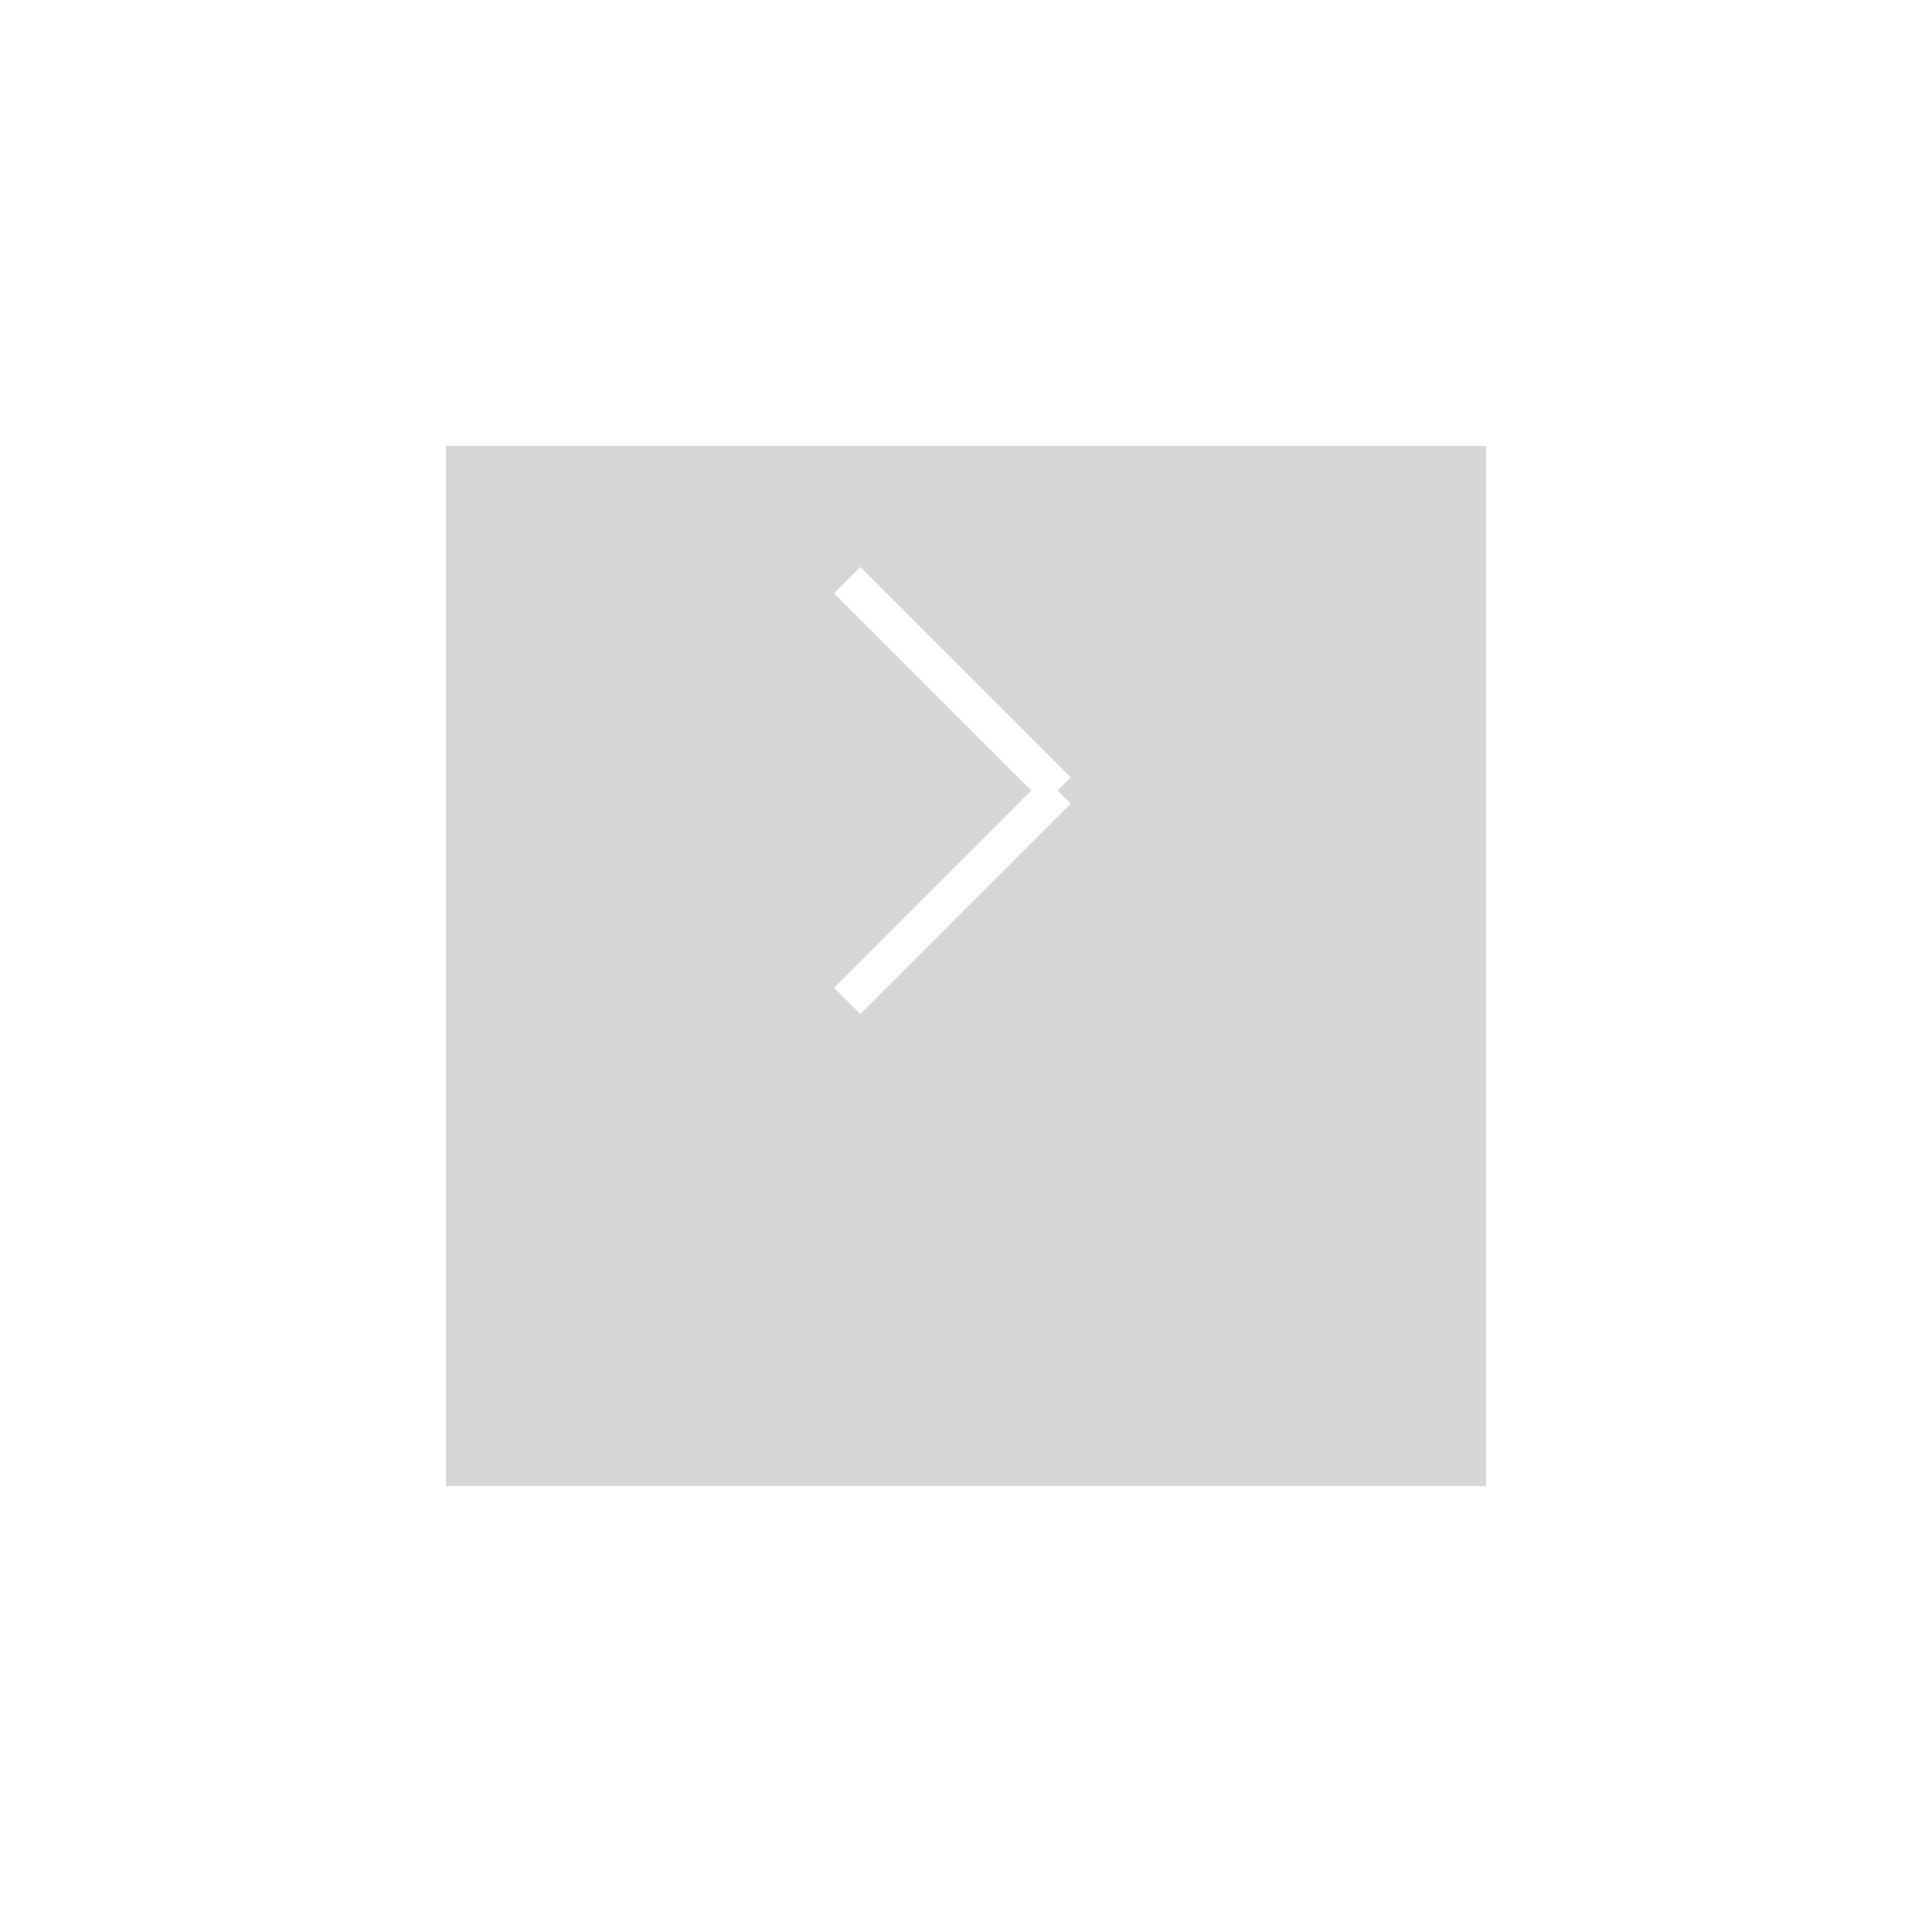 <svg xmlns="http://www.w3.org/2000/svg" xmlns:xlink="http://www.w3.org/1999/xlink" width="52" height="52" viewBox="0 0 52 52">
  <defs>
    <filter id="Rectangle_3" x="0" y="0" width="52" height="52" filterUnits="userSpaceOnUse">
      <feOffset dy="5" input="SourceAlpha"/>
      <feGaussianBlur stdDeviation="4" result="blur"/>
      <feFlood flood-opacity="0.078"/>
      <feComposite operator="in" in2="blur"/>
      <feComposite in="SourceGraphic"/>
    </filter>
  </defs>
  <g id="Dark_Arrow" data-name="Dark Arrow" transform="translate(-846 -1235)">
    <g transform="matrix(1, 0, 0, 1, 846, 1235)" filter="url(#Rectangle_3)">
      <rect id="Rectangle_3-2" data-name="Rectangle 3" width="28" height="28" transform="translate(12 7)" fill="#363636" opacity="0.2"/>
    </g>
    <g id="Group_5629" data-name="Group 5629" transform="translate(868.801 1250.615)">
      <line id="Line_5" data-name="Line 5" x1="5.662" y2="5.662" transform="translate(0 5.662)" fill="none" stroke="#fff" stroke-width="1"/>
      <line id="Line_6" data-name="Line 6" x1="5.662" y1="5.662" transform="translate(0)" fill="none" stroke="#fff" stroke-width="1"/>
    </g>
  </g>
</svg>
